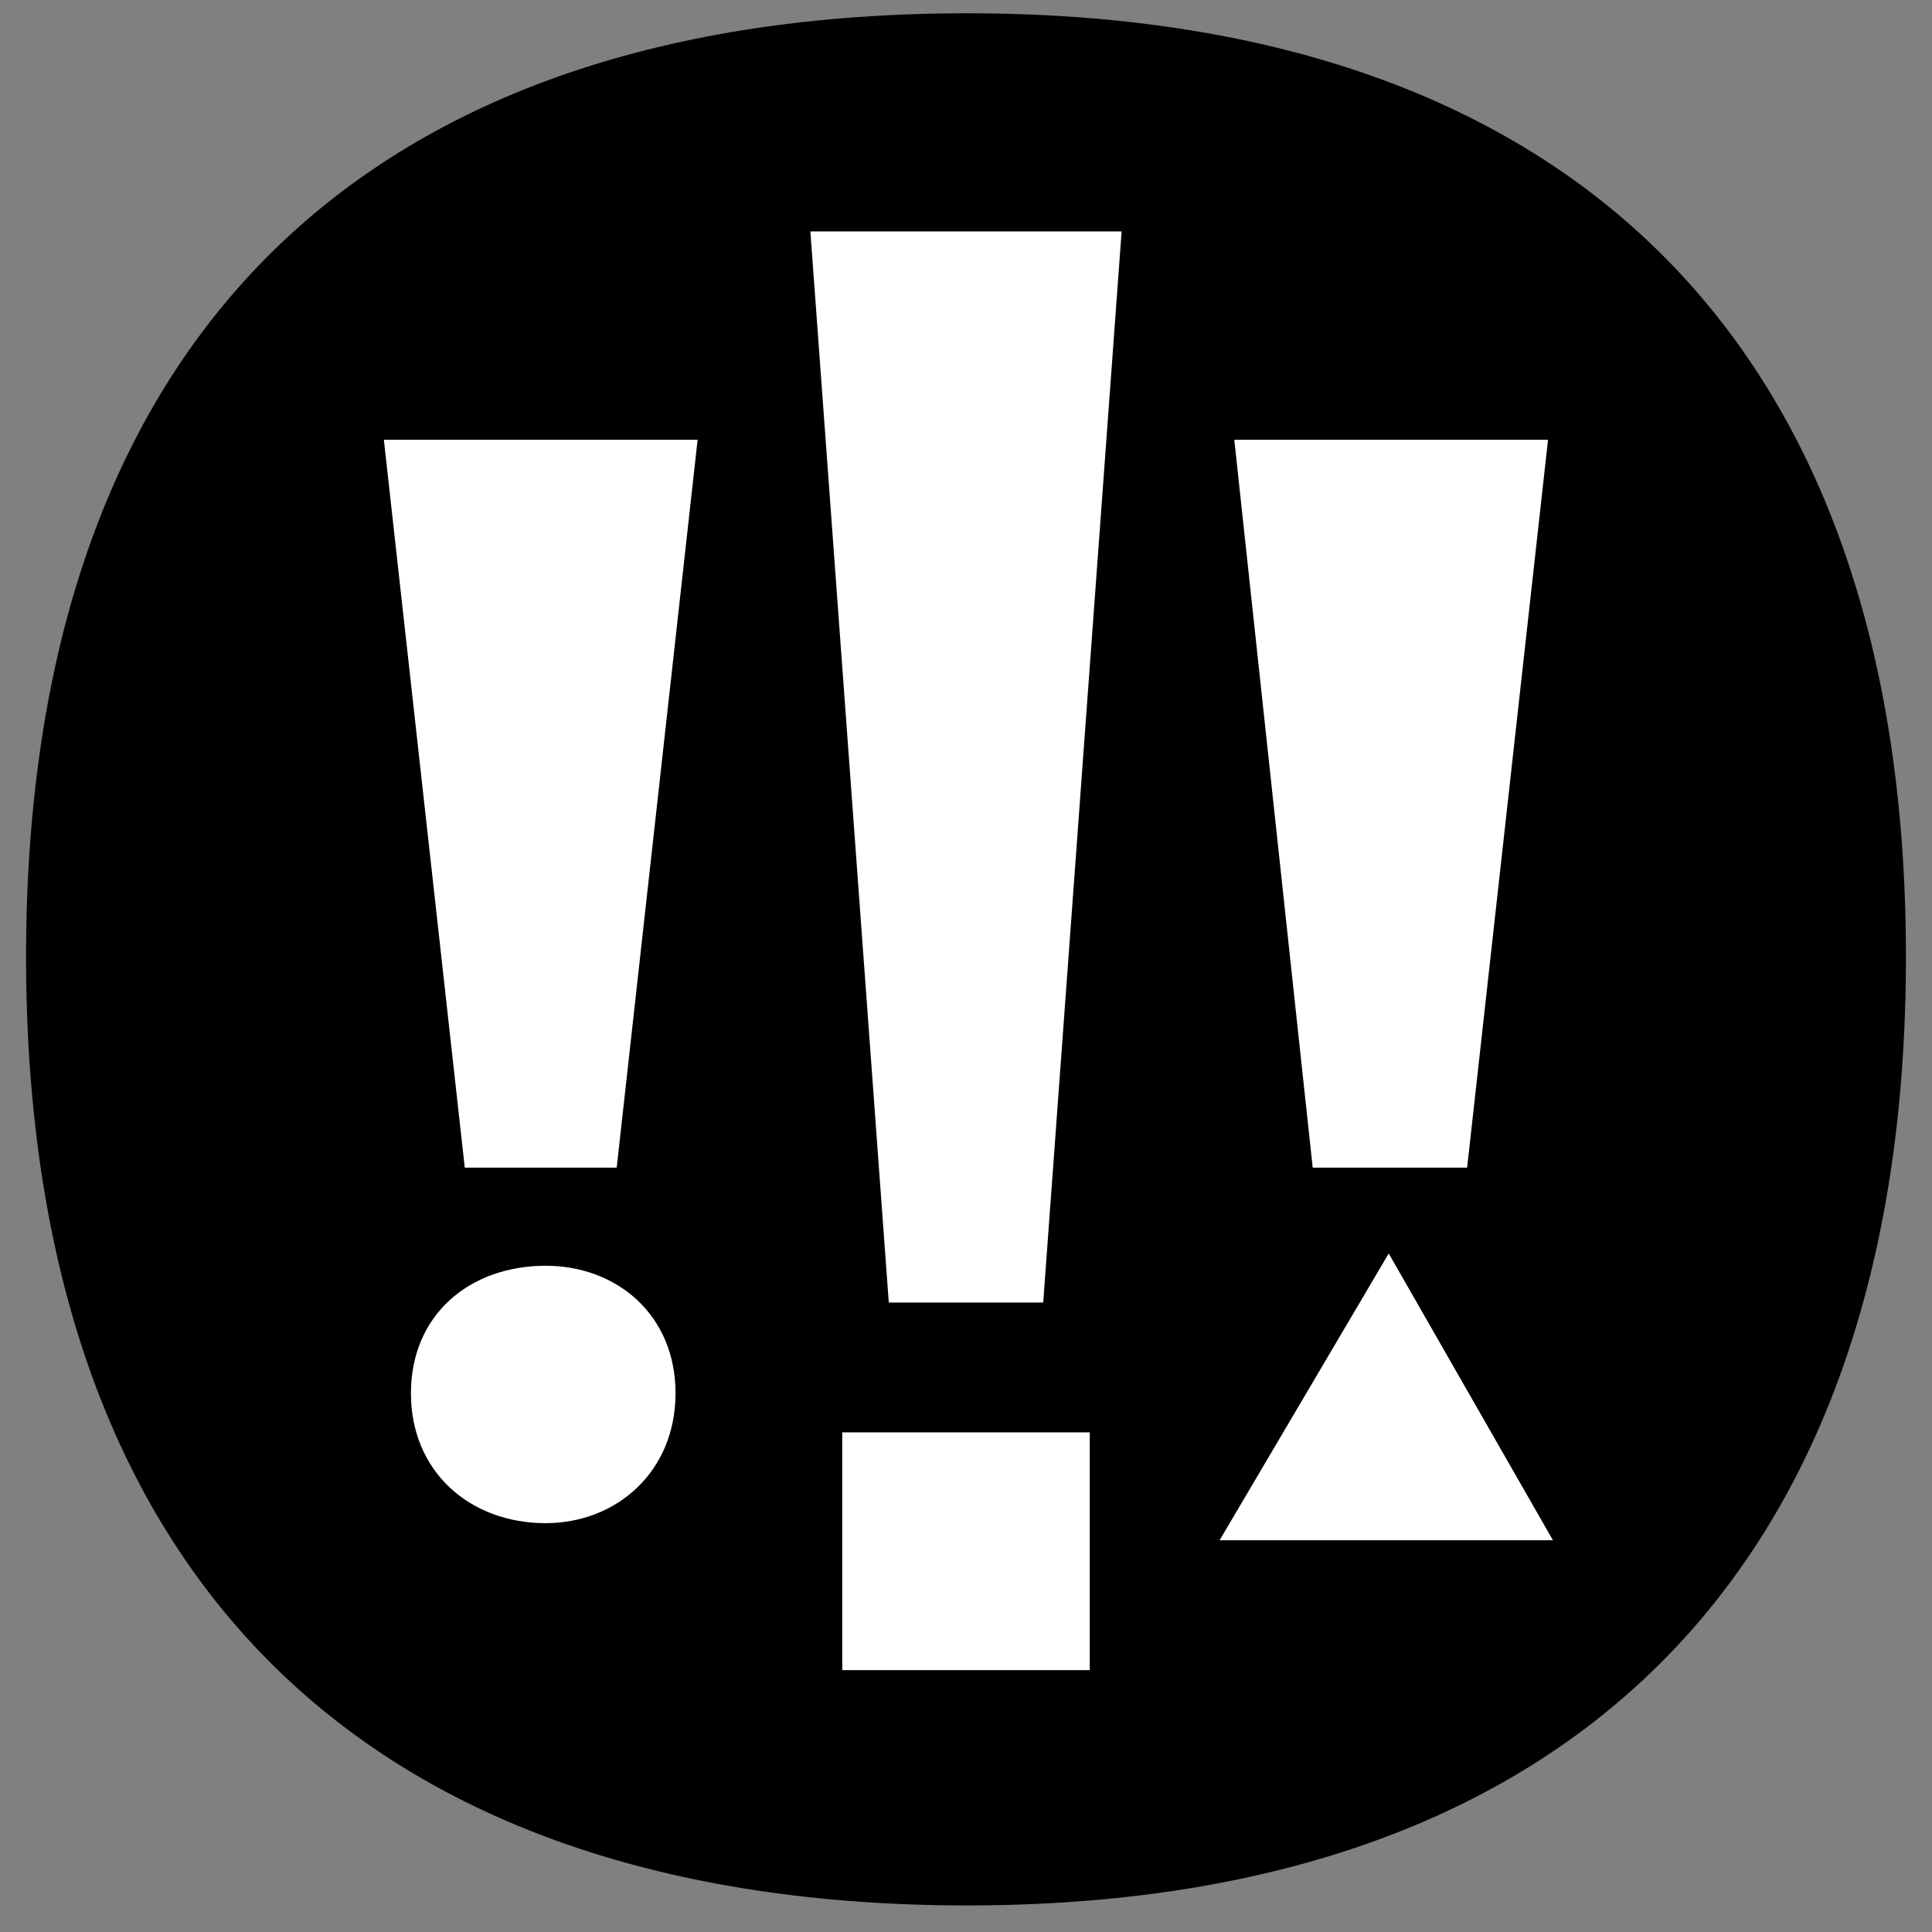 <?xml version="1.0" encoding="utf-8"?>
<!-- Generator: Adobe Illustrator 24.0.3, SVG Export Plug-In . SVG Version: 6.00 Build 0)  -->
<svg version="1.1" id="Layer_1" xmlns="http://www.w3.org/2000/svg" xmlns:xlink="http://www.w3.org/1999/xlink" x="0px" y="0px"
	 viewBox="0 0 193.42 193.42" style="enable-background:new 0 0 193.42 193.42;" xml:space="preserve">
<rect x="0" y="0" width="193.42" height="193.42" fill="#808080" stroke="none"/>
<style type="text/css">
	.st0{fill:#FFFFFF;}
    @media (prefers-color-scheme: dark) {
      .st0 {fill: #000000;}
	  .path {fill: #ffffff}
    }
</style>
<g>
	<path class="st0" d="M178.81,95.83c0,54.59-30.4,82.85-82,82.85c-52.02,0-82.21-28.26-82.21-82.85c0-54.59,30.19-82.42,82.21-82.42
		C148.41,13.41,178.81,41.24,178.81,95.83z"/>
</g>
<g>
	<path class="path" d="M190.81,95.8c0,62.57-34.84,94.96-93.98,94.96c-59.62,0-94.22-32.39-94.22-94.96c0-62.57,34.6-94.47,94.22-94.47
		C155.96,1.33,190.81,33.23,190.81,95.8z M61.74,116.9l8.1-72.87H38.43l8.1,72.87H61.74z M67.63,139.48c0-7.85-5.89-12.76-13-12.76
		c-7.61,0-13.49,4.91-13.49,12.76c0,7.85,5.89,13.01,13.49,13.01C61.74,152.48,67.63,147.33,67.63,139.48z M104.44,130.4
		l7.85-107.23H81.13l7.85,107.23H104.44z M109.1,167.2v-23.8H84.32v23.8H109.1z M122.1,154.2h33.37l-16.44-28.71L122.1,154.2z
		 M154.98,44.03h-31.41l7.85,72.87h15.46L154.98,44.03z"/>
</g>
</svg>
